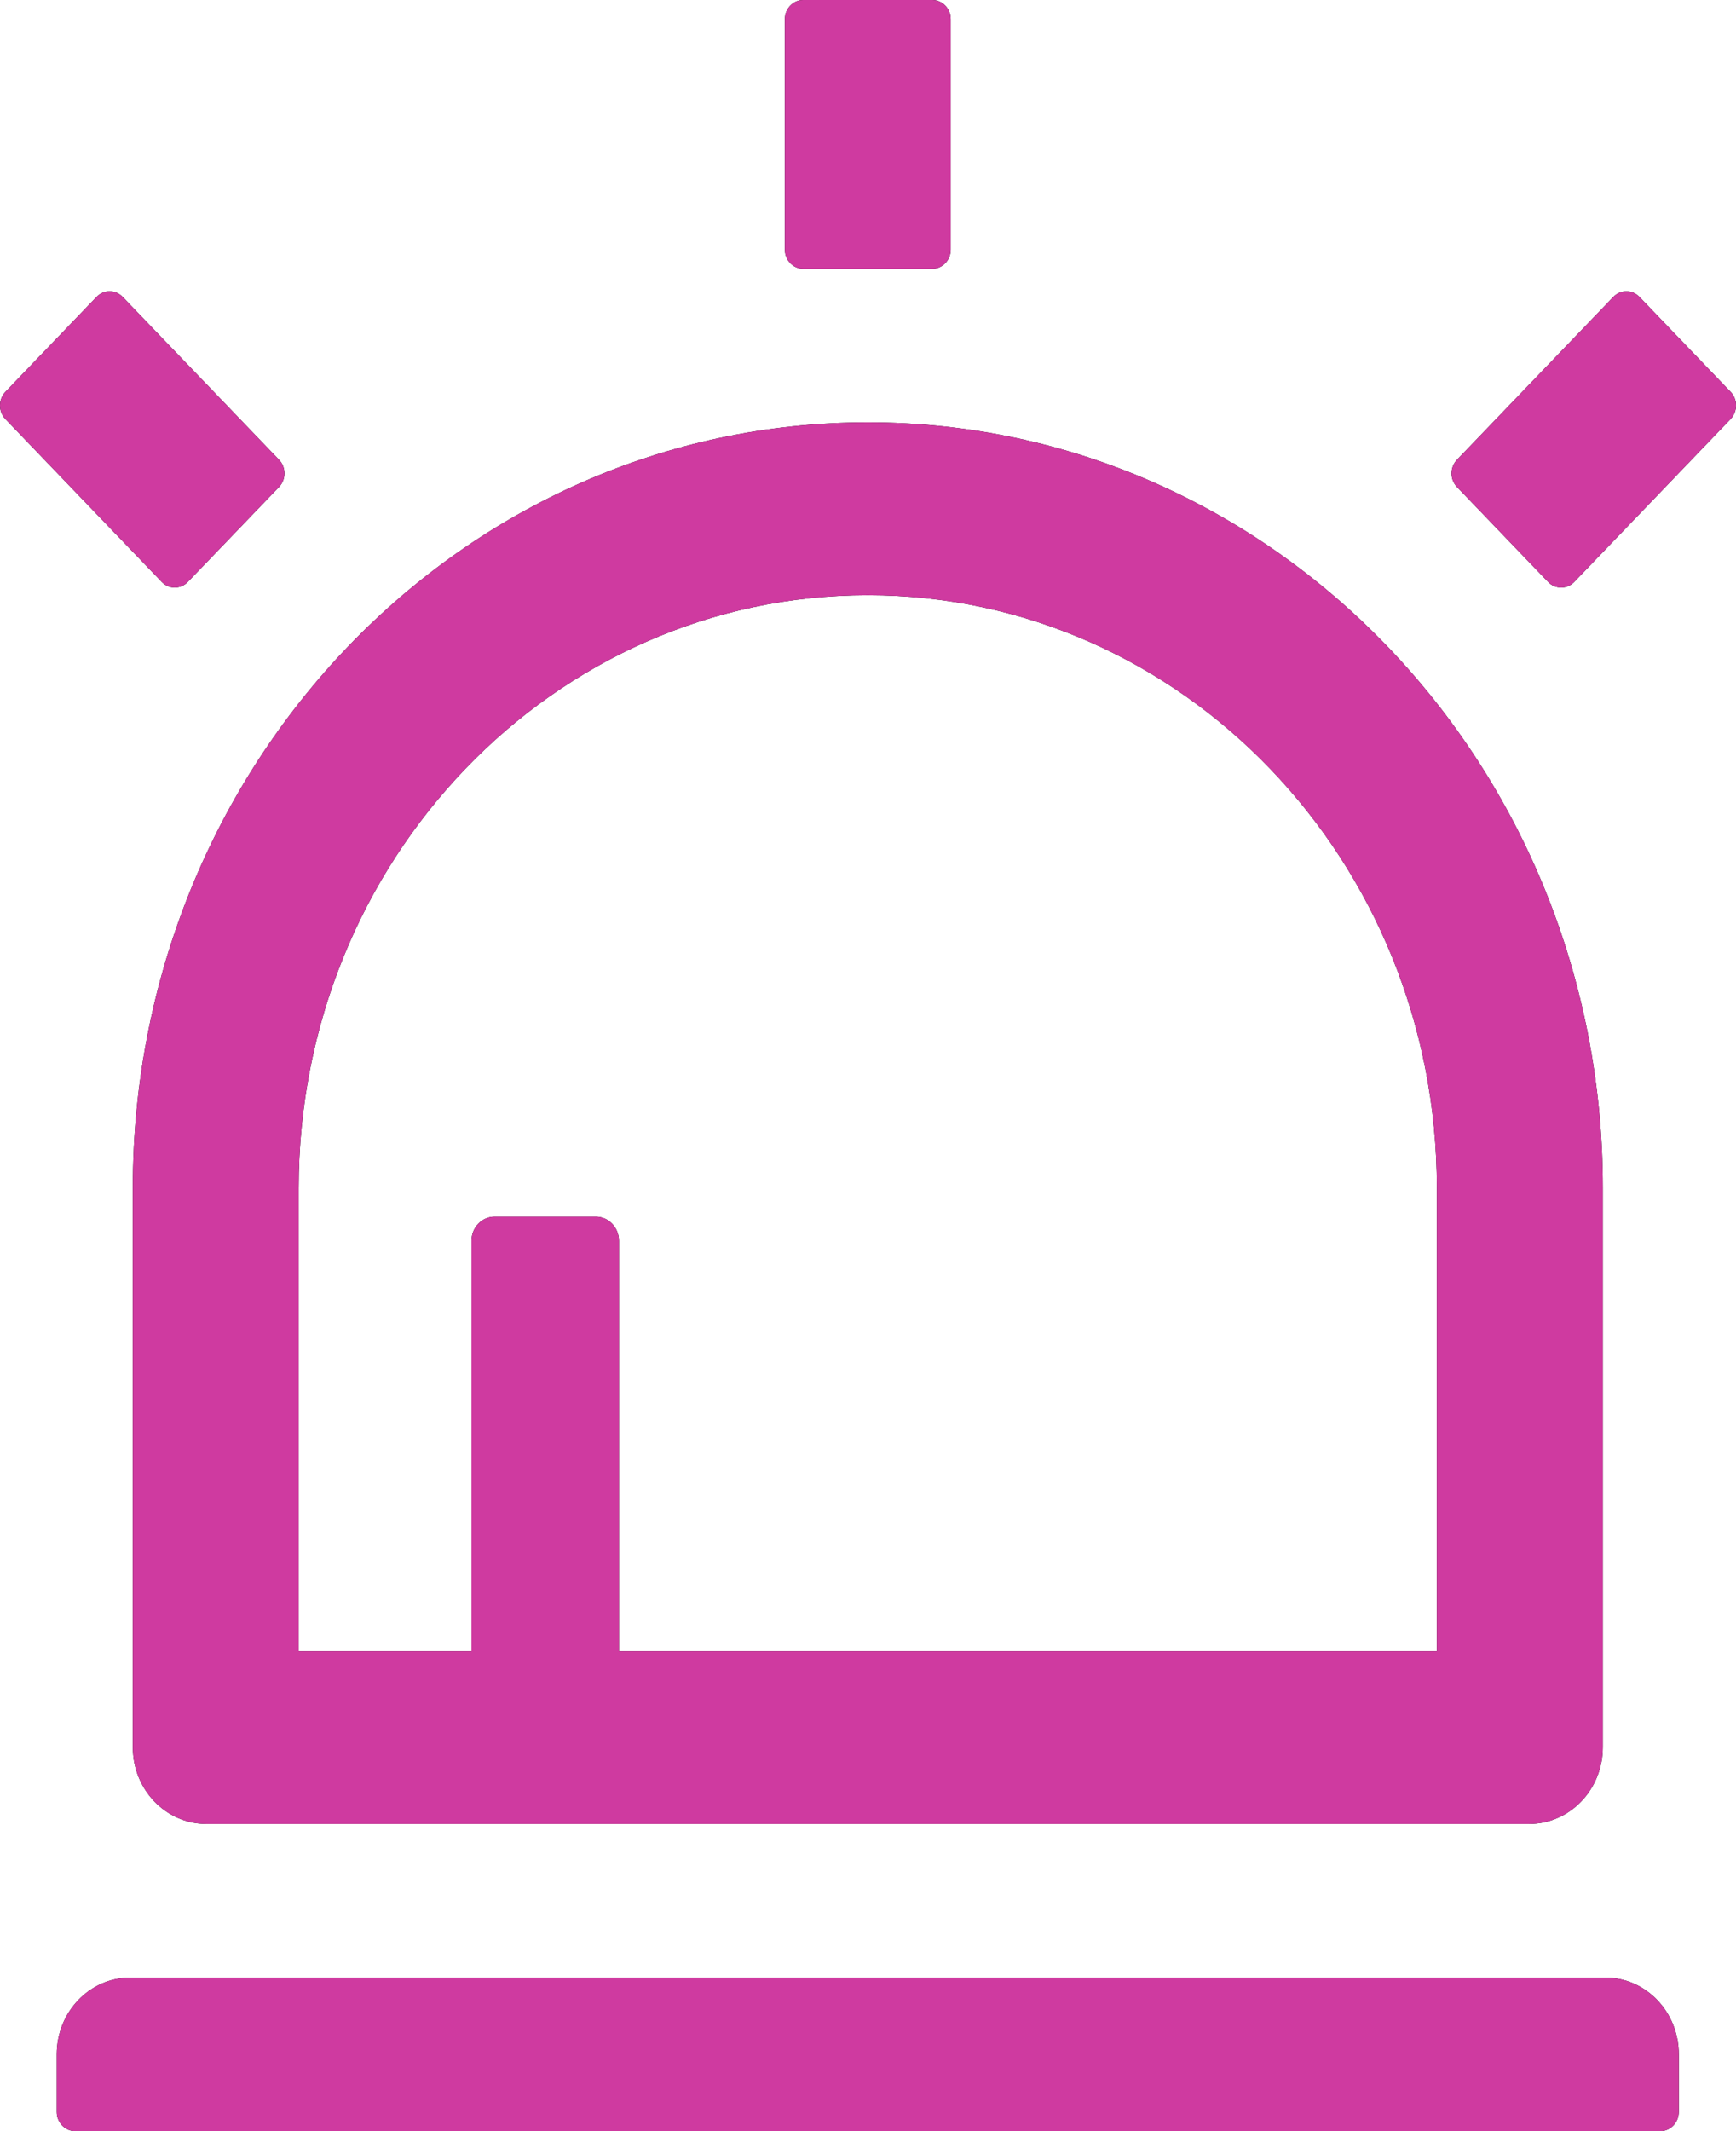 <?xml version="1.0" encoding="UTF-8"?> <svg xmlns="http://www.w3.org/2000/svg" width="22" height="27" viewBox="0 0 22 27" fill="none"> <path d="M1.683 22.135C1.683 22.673 2.1 23.108 2.617 23.108H19.377C19.894 23.108 20.312 22.673 20.312 22.135V15.051C20.312 9.693 16.142 5.351 10.997 5.351C5.852 5.351 1.683 9.693 1.683 15.051V22.135ZM3.785 15.051C3.785 10.903 7.014 7.541 10.997 7.541C14.98 7.541 18.209 10.903 18.209 15.051V20.919H7.844V15.72C7.844 15.552 7.712 15.415 7.552 15.415H6.267C6.106 15.415 5.975 15.552 5.975 15.72V20.919H3.785V15.051ZM2.38 7.373L3.537 6.169C3.627 6.075 3.627 5.92 3.537 5.826L1.554 3.761C1.51 3.716 1.451 3.69 1.389 3.69C1.327 3.69 1.268 3.716 1.224 3.761L0.068 4.965C0.024 5.011 0 5.073 0 5.137C0 5.201 0.024 5.263 0.068 5.309L2.05 7.373C2.141 7.468 2.287 7.468 2.38 7.373ZM21.932 4.965L20.776 3.761C20.732 3.716 20.673 3.69 20.611 3.69C20.549 3.69 20.49 3.716 20.446 3.761L18.463 5.826C18.42 5.871 18.395 5.933 18.395 5.997C18.395 6.062 18.42 6.124 18.463 6.169L19.619 7.373C19.71 7.468 19.859 7.468 19.95 7.373L21.932 5.309C22.023 5.211 22.023 5.059 21.932 4.965ZM20.341 25.054H1.653C1.137 25.054 0.719 25.489 0.719 26.027V26.757C0.719 26.89 0.824 27 0.953 27H21.041C21.17 27 21.275 26.89 21.275 26.757V26.027C21.275 25.489 20.858 25.054 20.341 25.054ZM10.18 3.405H11.815C11.943 3.405 12.048 3.296 12.048 3.162V0.243C12.048 0.109 11.943 0 11.815 0H10.18C10.051 0 9.946 0.109 9.946 0.243V3.162C9.946 3.296 10.051 3.405 10.18 3.405Z" fill="black"></path> <path d="M1.683 22.135C1.683 22.673 2.1 23.108 2.617 23.108H19.377C19.894 23.108 20.312 22.673 20.312 22.135V15.051C20.312 9.693 16.142 5.351 10.997 5.351C5.852 5.351 1.683 9.693 1.683 15.051V22.135ZM3.785 15.051C3.785 10.903 7.014 7.541 10.997 7.541C14.98 7.541 18.209 10.903 18.209 15.051V20.919H7.844V15.72C7.844 15.552 7.712 15.415 7.552 15.415H6.267C6.106 15.415 5.975 15.552 5.975 15.72V20.919H3.785V15.051ZM2.38 7.373L3.537 6.169C3.627 6.075 3.627 5.92 3.537 5.826L1.554 3.761C1.51 3.716 1.451 3.69 1.389 3.69C1.327 3.69 1.268 3.716 1.224 3.761L0.068 4.965C0.024 5.011 0 5.073 0 5.137C0 5.201 0.024 5.263 0.068 5.309L2.05 7.373C2.141 7.468 2.287 7.468 2.38 7.373ZM21.932 4.965L20.776 3.761C20.732 3.716 20.673 3.69 20.611 3.69C20.549 3.69 20.49 3.716 20.446 3.761L18.463 5.826C18.42 5.871 18.395 5.933 18.395 5.997C18.395 6.062 18.42 6.124 18.463 6.169L19.619 7.373C19.71 7.468 19.859 7.468 19.95 7.373L21.932 5.309C22.023 5.211 22.023 5.059 21.932 4.965ZM20.341 25.054H1.653C1.137 25.054 0.719 25.489 0.719 26.027V26.757C0.719 26.89 0.824 27 0.953 27H21.041C21.17 27 21.275 26.89 21.275 26.757V26.027C21.275 25.489 20.858 25.054 20.341 25.054ZM10.18 3.405H11.815C11.943 3.405 12.048 3.296 12.048 3.162V0.243C12.048 0.109 11.943 0 11.815 0H10.18C10.051 0 9.946 0.109 9.946 0.243V3.162C9.946 3.296 10.051 3.405 10.18 3.405Z" fill="#CF3AA0"></path> </svg> 